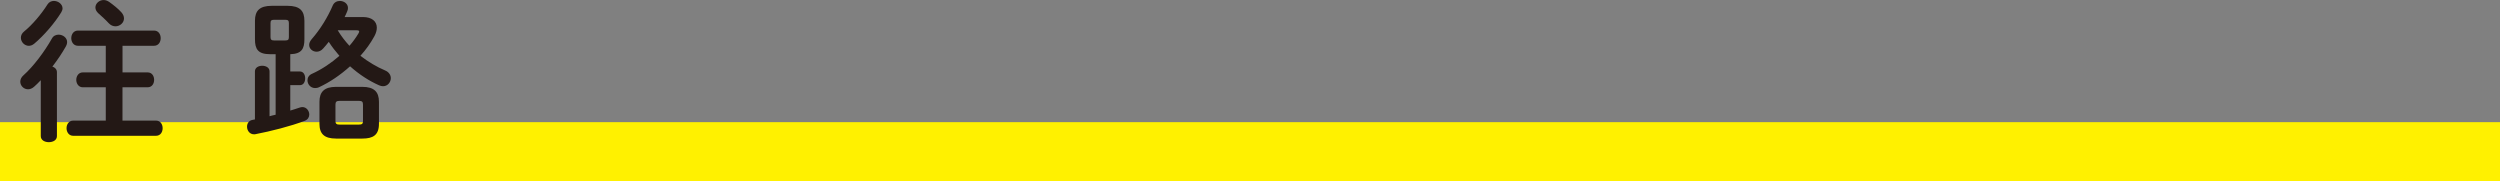 <?xml version="1.0" encoding="UTF-8"?>
<svg id="_レイヤー_2" data-name="レイヤー 2" xmlns="http://www.w3.org/2000/svg" viewBox="0 0 845.42 61.31">
  <rect x="0" y="0" width="845.42" height="61.31" fill="#808080" stroke="none"/>
  <g id="_文字" data-name="文字">
    <rect y="41.31" width="845.42" height="20" fill="#fff100" stroke-width="0"/>
    <g>
      <path d="M13.8,27.11c-.77.82-1.54,1.59-2.31,2.26-.67.57-1.34.82-2.01.82-1.44,0-2.62-1.18-2.62-2.57,0-.72.31-1.49,1.08-2.16,3.29-2.93,7.05-7.87,9.62-12.45.51-.93,1.39-1.29,2.26-1.29,1.44,0,2.88,1.03,2.88,2.52,0,.41-.1.87-.36,1.34-1.29,2.31-2.88,4.68-4.63,6.94.87.26,1.54.93,1.54,1.9v21.6c0,1.39-1.34,2.06-2.73,2.06s-2.73-.67-2.73-2.06v-18.93ZM18.22.31c1.44,0,2.93,1.08,2.93,2.52,0,.41-.15.82-.41,1.29-2.26,3.7-5.86,7.87-9.16,10.65-.62.51-1.23.72-1.85.72-1.44,0-2.67-1.29-2.67-2.73,0-.72.31-1.49,1.08-2.11,2.73-2.21,5.81-5.81,7.92-9.16.51-.82,1.34-1.18,2.16-1.18ZM41.42,24.48h8.49c1.49,0,2.21,1.24,2.21,2.52s-.72,2.52-2.21,2.52h-8.49v11.26h11.32c1.54,0,2.26,1.29,2.26,2.57s-.72,2.57-2.26,2.57h-27.98c-1.49,0-2.26-1.29-2.26-2.57s.77-2.57,2.26-2.57h11.01v-11.26h-7.77c-1.44,0-2.21-1.29-2.21-2.52s.77-2.52,2.21-2.52h7.77v-9h-9.41c-1.49,0-2.26-1.29-2.26-2.57s.77-2.57,2.26-2.57h25.72c1.54,0,2.26,1.29,2.26,2.57s-.72,2.57-2.26,2.57h-10.65v9ZM41.06,4.17c.62.72.87,1.39.87,2.06,0,1.49-1.39,2.67-2.88,2.67-.77,0-1.59-.31-2.26-1.03-1.03-1.13-2.47-2.42-3.55-3.39-.67-.62-.98-1.29-.98-1.95,0-1.34,1.29-2.52,2.78-2.52.62,0,1.23.21,1.85.62,1.39.98,3.14,2.37,4.17,3.55Z" fill="#231815" stroke-width="0"/>
      <path d="M98.16,24.17h3.24c1.23,0,1.8,1.13,1.8,2.32s-.57,2.31-1.8,2.31h-3.24v8.59c1.13-.36,2.26-.67,3.24-1.03.31-.1.62-.15.87-.15,1.39,0,2.31,1.29,2.31,2.52,0,.87-.46,1.7-1.49,2.11-4.78,1.85-11.57,3.55-16.67,4.53-.15.05-.36.05-.51.05-1.54,0-2.37-1.34-2.37-2.57,0-1.08.57-2.06,1.85-2.31l.82-.15v-16.25c0-1.29,1.23-1.9,2.47-1.9s2.47.62,2.47,1.9v15.17c.67-.21,1.39-.36,2.06-.51v-20.47h-1.85c-4.11,0-5.14-1.7-5.14-5.04v-6.28c0-3.34,1.54-5.04,5.66-5.04h5.4c4.11,0,5.66,1.7,5.66,5.04v6.28c0,3.24-.98,4.94-4.78,5.04v5.86ZM96.46,13.68c.93,0,1.23-.26,1.23-1.13v-4.73c0-.88-.31-1.13-1.23-1.13h-3.75c-.93,0-1.23.26-1.23,1.13v4.73c0,.87.36,1.13,1.23,1.13h3.75ZM122.7,5.76c3.09,0,4.73,1.49,4.73,3.6,0,.87-.26,1.85-.82,2.88-1.29,2.37-2.88,4.58-4.73,6.63,2.67,2.06,5.5,3.75,8.33,4.94,1.39.57,1.95,1.65,1.95,2.62,0,1.39-1.08,2.73-2.62,2.73-.41,0-.87-.1-1.34-.31-3.39-1.49-6.79-3.7-9.82-6.43-3.19,2.88-6.79,5.35-10.44,7.05-.51.26-.98.31-1.39.31-1.54,0-2.57-1.29-2.57-2.62,0-.87.46-1.75,1.54-2.21,3.29-1.49,6.53-3.65,9.26-6.07-1.29-1.49-2.52-3.03-3.6-4.73-.62.77-1.23,1.54-1.9,2.26-.67.77-1.49,1.08-2.21,1.08-1.34,0-2.52-.98-2.52-2.31,0-.57.26-1.23.82-1.9,2.98-3.39,5.5-7.56,7.15-11.42.46-1.08,1.44-1.54,2.42-1.54,1.39,0,2.73.93,2.73,2.37,0,.31-.05.67-.21,1.03-.26.67-.57,1.34-.93,2.06h6.17ZM113.64,46.86c-3.96,0-5.61-1.59-5.61-4.99v-7.46c0-3.34,1.65-5.04,5.61-5.04h8.9c3.96,0,5.61,1.7,5.61,5.04v7.46c0,3.86-2.06,4.99-5.61,4.99h-8.9ZM121.36,42.13c1.08,0,1.39-.26,1.39-1.23v-5.5c0-.98-.31-1.29-1.39-1.29h-6.53c-1.03,0-1.39.31-1.39,1.29v5.5c0,1.03.46,1.23,1.39,1.23h6.53ZM114.21,10.24c1.13,1.9,2.47,3.65,3.96,5.25,1.18-1.34,2.21-2.78,3.04-4.17.15-.31.26-.51.26-.67,0-.31-.31-.41-1.03-.41h-6.22Z" fill="#231815" stroke-width="0"/>
    </g>
  </g>
</svg>
